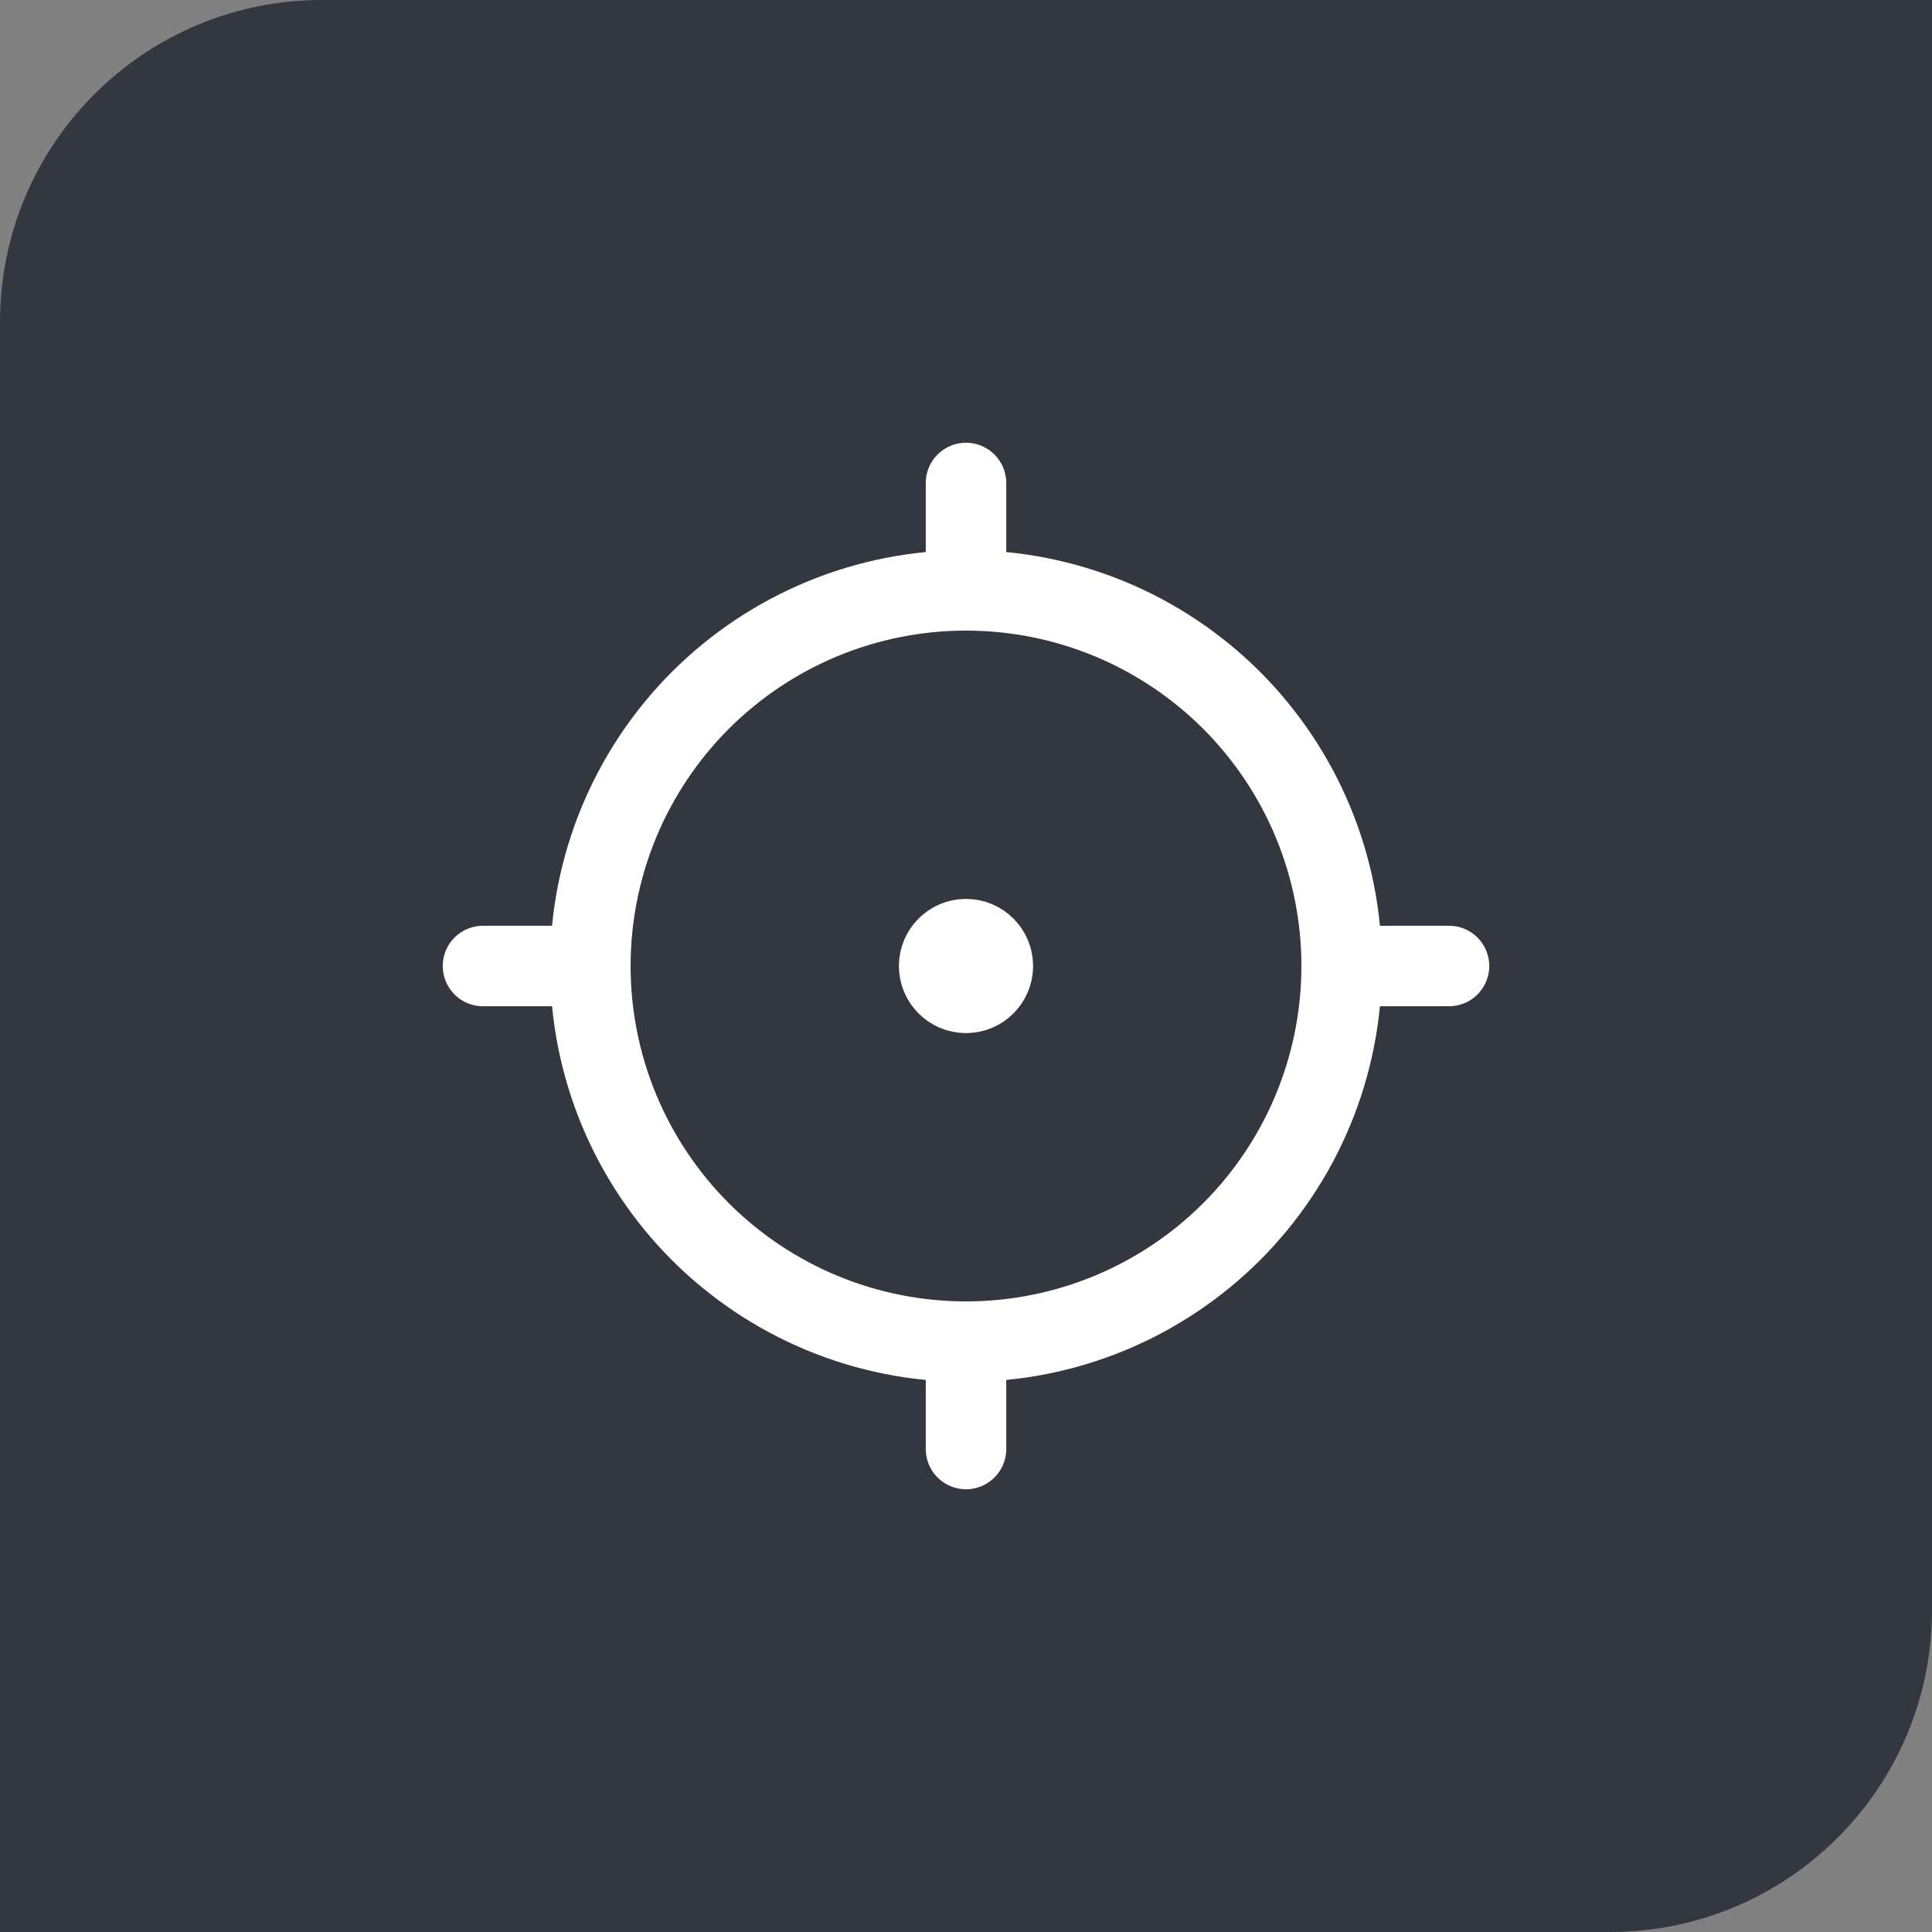 <?xml version="1.0" encoding="UTF-8"?>
<svg xmlns="http://www.w3.org/2000/svg" width="48" height="48" viewBox="0 0 48 48" fill="none">
  <rect x="0" y="0" width="48" height="48" fill="#808080" stroke="none"/>
  <path d="M0 8C0 3.582 3.582 0 8 0H48V40C48 44.418 44.418 48 40 48H0V8Z" fill="#333740"></path>
  <g clip-path="url(#clip0_5071_47147)">
    <path d="M24 24.667C24.368 24.667 24.667 24.368 24.667 24C24.667 23.632 24.368 23.333 24 23.333C23.632 23.333 23.333 23.632 23.333 24C23.333 24.368 23.632 24.667 24 24.667Z" fill="white" stroke="white" stroke-width="2" stroke-linecap="round" stroke-linejoin="round"></path>
    <path d="M14.667 24C14.667 25.226 14.908 26.439 15.377 27.572C15.846 28.704 16.534 29.733 17.4 30.6C18.267 31.466 19.296 32.154 20.428 32.623C21.561 33.092 22.774 33.333 24 33.333C25.226 33.333 26.439 33.092 27.572 32.623C28.704 32.154 29.733 31.466 30.6 30.6C31.466 29.733 32.154 28.704 32.623 27.572C33.092 26.439 33.333 25.226 33.333 24C33.333 22.774 33.092 21.561 32.623 20.428C32.154 19.296 31.466 18.267 30.6 17.4C29.733 16.534 28.704 15.846 27.572 15.377C26.439 14.908 25.226 14.667 24 14.667C22.774 14.667 21.561 14.908 20.428 15.377C19.296 15.846 18.267 16.534 17.4 17.4C16.534 18.267 15.846 19.296 15.377 20.428C14.908 21.561 14.667 22.774 14.667 24Z" stroke="white" stroke-width="2" stroke-linecap="round" stroke-linejoin="round"></path>
    <path d="M24 12V14.667" stroke="white" stroke-width="2" stroke-linecap="round" stroke-linejoin="round"></path>
    <path d="M12 24H14.667" stroke="white" stroke-width="2" stroke-linecap="round" stroke-linejoin="round"></path>
    <path d="M24 33.333V36" stroke="white" stroke-width="2" stroke-linecap="round" stroke-linejoin="round"></path>
    <path d="M33.333 24H36" stroke="white" stroke-width="2" stroke-linecap="round" stroke-linejoin="round"></path>
  </g>
  <defs>
    <clipPath id="clip0_5071_47147">
      <rect width="32" height="32" fill="white" transform="translate(8 8)"></rect>
    </clipPath>
  </defs>
</svg>
